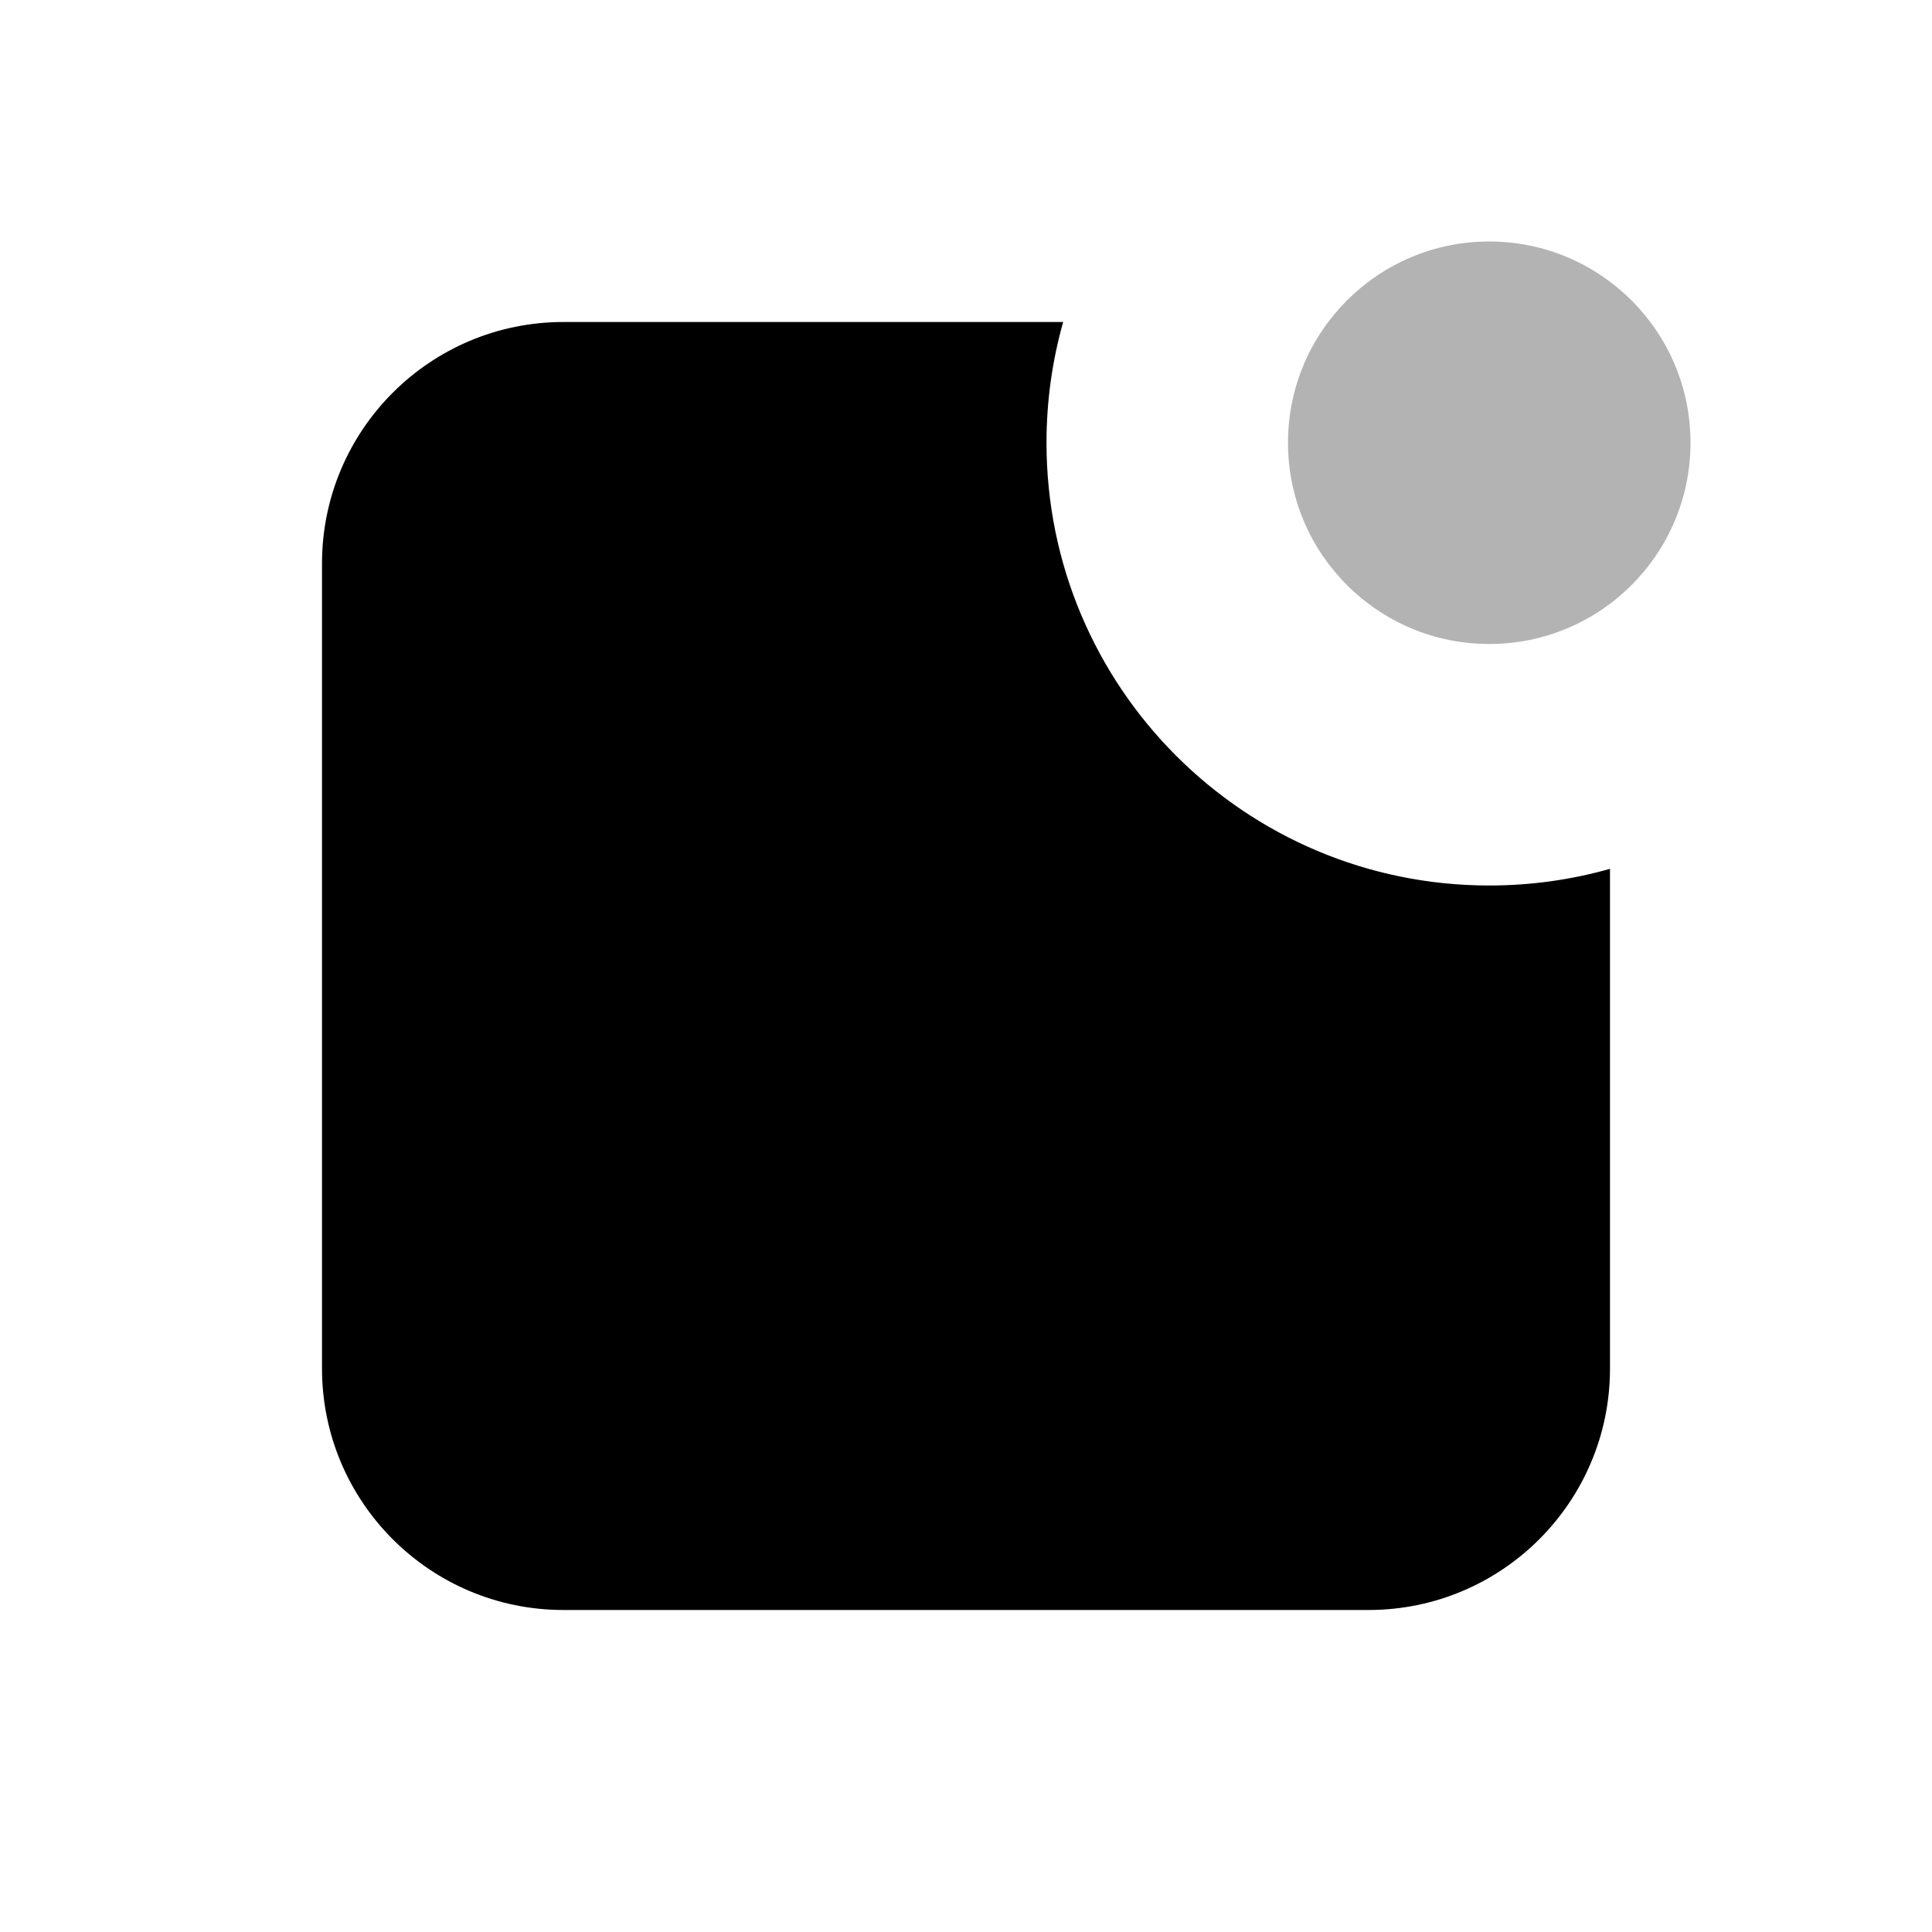 <svg width="30" height="30" viewBox="0 0 30 30" fill="none" xmlns="http://www.w3.org/2000/svg">
<g clip-path="url(#clip0_35923_8971)">
<path fill-rule="evenodd" clip-rule="evenodd" d="M16.509 5C16.34 5.596 16.25 6.225 16.25 6.875C16.25 10.672 19.328 13.75 23.125 13.75C23.775 13.75 24.404 13.66 25 13.491V21.25C25 23.321 23.321 25 21.25 25H8.75C6.679 25 5 23.321 5 21.25V8.75C5 6.679 6.679 5 8.75 5H16.509Z" fill="black"/>
<path opacity="0.3" d="M23.125 10C24.851 10 26.25 8.601 26.25 6.875C26.25 5.149 24.851 3.75 23.125 3.75C21.399 3.75 20 5.149 20 6.875C20 8.601 21.399 10 23.125 10Z" fill="black"/>
</g>
<defs>
<clipPath id="clip0_35923_8971">
<rect width="30" height="30" fill="white"/>
</clipPath>
</defs>
</svg>
